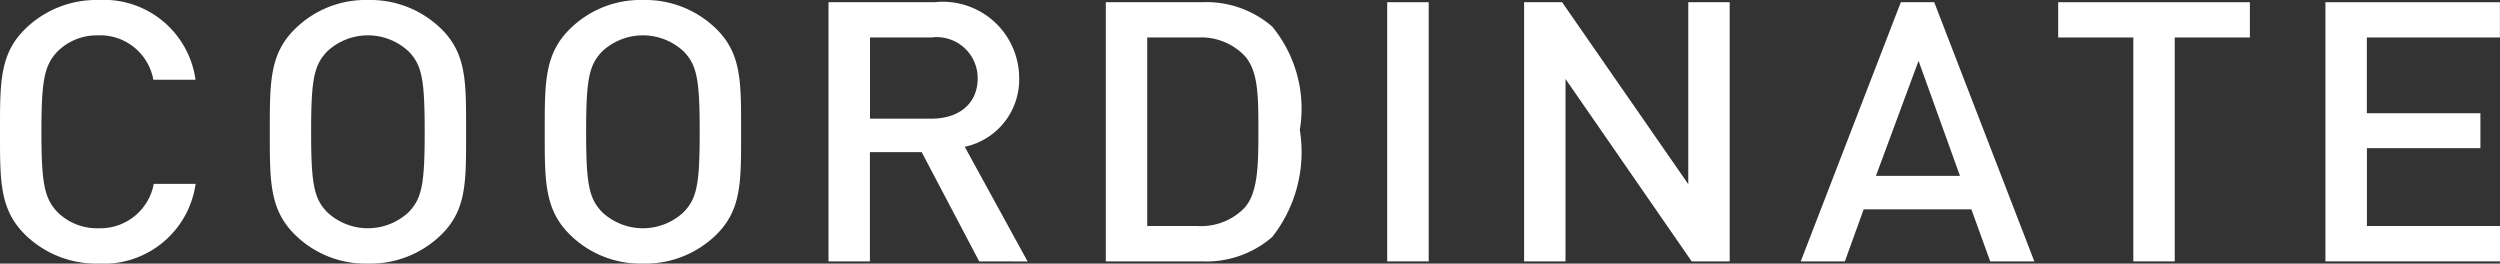 <svg xmlns="http://www.w3.org/2000/svg" viewBox="0 0 29.345 3.094">
  <rect x="0" y="0" width="29.345" height="3.094" fill="#333333" stroke="none"/>
  <defs>
    <style>
      .cls-1 {
        fill: #fff;
      }
    </style>
  </defs>
  <g id="レイヤー_2" data-name="レイヤー 2">
    <g id="SP_レイヤー_1" data-name="SP_レイヤー 1">
      <g>
        <path class="cls-1" d="M1.152,3.094a1.193,1.193,0,0,1-.842-.325C-.005,2.47,0,2.132,0,1.547S-.005.624.311.325A1.193,1.193,0,0,1,1.152,0,1.087,1.087,0,0,1,2.295.936H1.8a.634.634,0,0,0-.648-.521A.656.656,0,0,0,.68.599C.522.761.486.936.486,1.547S.522,2.333.68,2.495a.656.656,0,0,0,.473.184.638.638,0,0,0,.652-.521h.491A1.09,1.09,0,0,1,1.152,3.094Z"/>
        <path class="cls-1" d="M5.165,2.769a1.19,1.19,0,0,1-.846.325,1.178,1.178,0,0,1-.842-.325C3.162,2.47,3.167,2.132,3.167,1.547S3.162.624,3.478.325A1.178,1.178,0,0,1,4.319,0a1.19,1.19,0,0,1,.846.325c.315.299.306.636.306,1.222S5.481,2.47,5.165,2.769ZM4.796.603a.7.7,0,0,0-.955,0c-.157.163-.189.334-.189.944s.032.782.189.944a.7.7,0,0,0,.955,0c.158-.163.189-.334.189-.944S4.954.765,4.796.603Z"/>
        <path class="cls-1" d="M8.393,2.769a1.19,1.19,0,0,1-.846.325,1.178,1.178,0,0,1-.842-.325C6.39,2.47,6.394,2.132,6.394,1.547S6.39.624,6.705.325A1.178,1.178,0,0,1,7.547,0a1.19,1.19,0,0,1,.846.325c.315.299.306.636.306,1.222S8.708,2.47,8.393,2.769ZM8.024.603a.7.7,0,0,0-.955,0C6.912.765,6.88.936,6.88,1.547s.032.782.189.944a.7.7,0,0,0,.955,0c.158-.163.189-.334.189-.944S8.182.765,8.024.603Z"/>
        <path class="cls-1" d="M11.494,3.068l-.675-1.282h-.608V3.068H9.725V.026h1.243a.897.897,0,0,1,.995.889.807.807,0,0,1-.639.808l.738,1.346ZM10.932.44h-.72v.953h.72c.324,0,.544-.175.544-.474A.481.481,0,0,0,10.932.44Z"/>
        <path class="cls-1" d="M14.933,2.782a1.182,1.182,0,0,1-.828.286H12.98V.026H14.105a1.182,1.182,0,0,1,.828.286,1.514,1.514,0,0,1,.324,1.213A1.612,1.612,0,0,1,14.933,2.782ZM14.6.645A.711.711,0,0,0,14.056.44h-.59V2.653h.59A.711.711,0,0,0,14.6,2.448c.167-.175.171-.504.171-.923S14.767.82,14.6.645Z"/>
        <path class="cls-1" d="M16.283,3.068V.026H16.77v3.042Z"/>
        <path class="cls-1" d="M19.857,3.068,18.376.927V3.068H17.89V.026h.446l1.481,2.136V.026h.486v3.042Z"/>
        <path class="cls-1" d="M23.361,3.068l-.221-.611H21.876l-.221.611h-.518L22.312.026h.392l1.175,3.042ZM22.52.714l-.5,1.35h.986Z"/>
        <path class="cls-1" d="M25.527.44V3.068h-.486V.44h-.882V.026h2.25V.44Z"/>
        <path class="cls-1" d="M27.296,3.068V.026h2.048V.44h-1.562v.889h1.333v.41H27.783v.914h1.562v.415Z"/>
      </g>
    </g>
  </g>
</svg>
